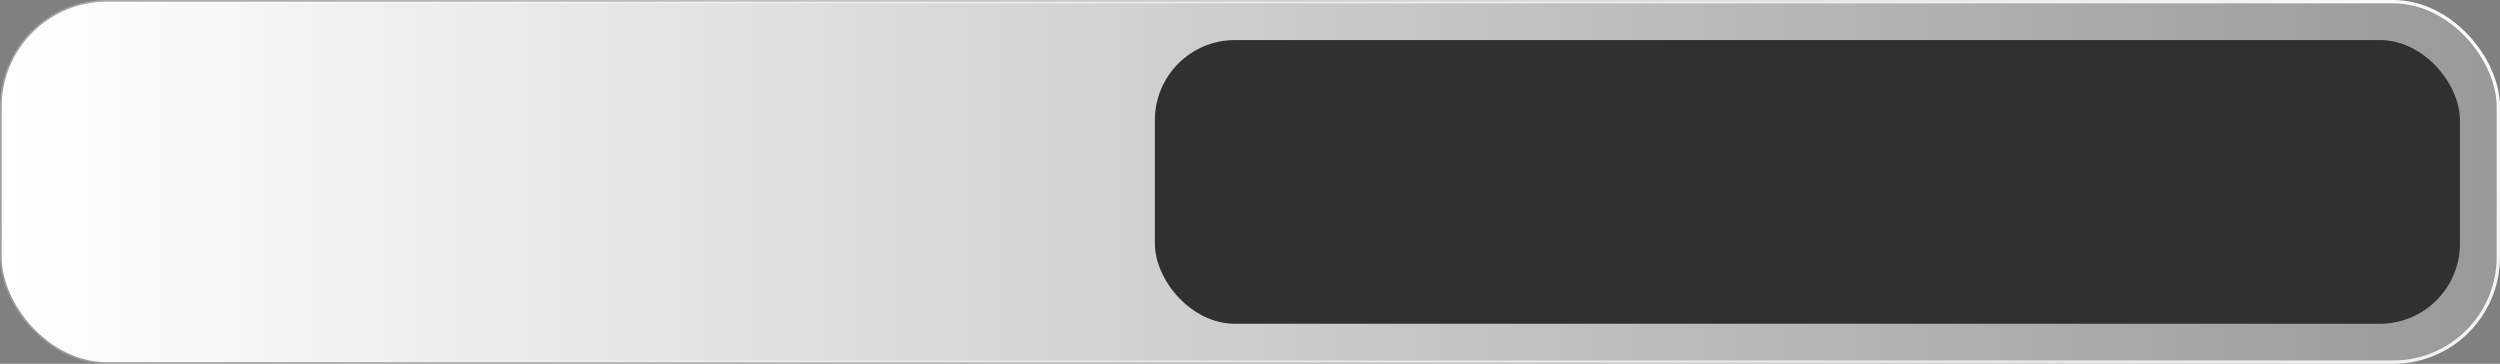 <?xml version="1.0" encoding="UTF-8"?> <svg xmlns="http://www.w3.org/2000/svg" width="749" height="109" viewBox="0 0 749 109" fill="none"><rect x="0" y="0" width="749" height="109" fill="#808080" stroke="none"/><rect x="0.5" y="0.5" width="748" height="108" rx="31.5" fill="url(#paint0_linear_39_100)"></rect><rect x="0.5" y="0.5" width="748" height="108" rx="31.5" stroke="url(#paint1_linear_39_100)"></rect><rect x="346" y="12" width="391" height="85" rx="24" fill="#303030"></rect><path d="M393.352 54.168C395.104 54.792 396.16 56.256 396.16 58.224C396.16 61.344 393.664 63.288 389.848 63.288C386.224 63.288 383.368 61.56 382.984 57.984H385.72C386.128 59.952 387.616 60.696 389.8 60.696C392.224 60.696 393.4 59.64 393.4 57.984C393.4 56.568 392.584 55.584 390.112 55.584H387.568V53.184H389.608C391.744 53.184 392.848 52.512 392.848 51.048C392.848 49.536 391.696 48.504 389.512 48.504C387.592 48.504 386.392 49.128 385.936 51H383.2C383.68 47.496 386.224 45.912 389.584 45.912C393.136 45.912 395.608 47.904 395.608 50.712C395.608 52.248 394.768 53.568 393.352 54.168ZM408.973 49.8H411.685V63H408.973V60.792C408.013 62.304 406.429 63.288 404.365 63.288C400.837 63.288 398.269 60.432 398.269 56.4C398.269 52.368 400.885 49.512 404.341 49.512C406.429 49.512 408.013 50.544 408.973 52.056V49.8ZM404.941 60.696C407.245 60.696 408.997 58.944 408.997 56.4C408.997 53.88 407.245 52.104 404.941 52.104C402.637 52.104 401.005 53.88 401.005 56.4C401.005 58.944 402.661 60.696 404.941 60.696ZM427.09 49.8V63H424.378V52.344H417.562V63H414.85V49.8H417.562H427.09ZM439.297 49.8H442.489V63H439.777V57.48L439.945 53.304L433.417 63H430.225V49.8H432.937V55.32L432.769 59.472L439.297 49.8ZM452.031 63.288C448.119 63.288 445.191 60.336 445.191 56.4C445.191 52.464 448.119 49.512 452.055 49.512C455.175 49.512 457.935 51.408 458.535 54.6H455.727C455.223 52.944 453.759 52.032 452.055 52.032C449.607 52.032 447.927 53.856 447.927 56.4C447.927 58.968 449.655 60.768 452.031 60.768C453.759 60.768 455.223 59.808 455.727 58.176H458.535C457.911 61.44 455.127 63.288 452.031 63.288ZM471.294 49.8H474.006V63H471.294V60.792C470.334 62.304 468.75 63.288 466.686 63.288C463.158 63.288 460.59 60.432 460.59 56.4C460.59 52.368 463.206 49.512 466.662 49.512C468.75 49.512 470.334 50.544 471.294 52.056V49.8ZM467.262 60.696C469.566 60.696 471.318 58.944 471.318 56.4C471.318 53.88 469.566 52.104 467.262 52.104C464.958 52.104 463.326 53.88 463.326 56.4C463.326 58.944 464.982 60.696 467.262 60.696ZM487.49 49.8V52.344H483.194V63H480.482V52.344H476.162V49.8H483.194H487.49ZM496.167 53.928C498.879 53.928 500.895 55.2 500.895 58.368C500.895 61.536 498.783 63 496.071 63H489.639V49.8H492.351V53.928H496.167ZM495.999 60.408C497.655 60.408 498.159 59.544 498.159 58.368C498.159 57.144 497.679 56.328 496.023 56.328H492.351V60.408H495.999ZM510.039 63.288C506.127 63.288 503.199 60.336 503.199 56.4C503.199 52.464 506.127 49.512 510.063 49.512C513.183 49.512 515.943 51.408 516.543 54.6H513.735C513.231 52.944 511.767 52.032 510.063 52.032C507.615 52.032 505.935 53.856 505.935 56.4C505.935 58.968 507.663 60.768 510.039 60.768C511.767 60.768 513.231 59.808 513.735 58.176H516.543C515.919 61.44 513.135 63.288 510.039 63.288ZM523.54 49.8H530.164V63H527.452V58.224H524.836L521.404 63H518.068L521.932 58.032C520.108 57.576 518.74 56.424 518.74 54.216C518.74 51.168 520.828 49.8 523.54 49.8ZM523.756 55.992H527.452V52.248H523.684C522.004 52.248 521.476 53.064 521.476 54.168C521.476 55.248 522.148 55.992 523.756 55.992ZM550.242 49.8H552.954V63H550.242V57.552H543.234V63H540.521V49.8H543.234V54.984H550.242V49.8ZM566.379 49.8H569.091V63H566.379V60.792C565.419 62.304 563.835 63.288 561.771 63.288C558.243 63.288 555.675 60.432 555.675 56.4C555.675 52.368 558.291 49.512 561.747 49.512C563.835 49.512 565.419 50.544 566.379 52.056V49.8ZM562.347 60.696C564.651 60.696 566.403 58.944 566.403 56.4C566.403 53.88 564.651 52.104 562.347 52.104C560.043 52.104 558.411 53.88 558.411 56.4C558.411 58.944 560.067 60.696 562.347 60.696ZM591.691 49.8V63H588.979V52.344H582.163V63H579.451V49.8H582.163H591.691ZM602.29 49.512C605.746 49.512 608.362 52.368 608.362 56.4C608.362 60.432 605.794 63.288 602.266 63.288C600.202 63.288 598.618 62.28 597.658 60.792V69H594.946V49.8H597.658V52.056C598.618 50.544 600.202 49.512 602.29 49.512ZM601.69 60.696C603.97 60.696 605.626 58.944 605.626 56.4C605.626 53.88 603.994 52.104 601.69 52.104C599.386 52.104 597.634 53.88 597.634 56.4C597.634 58.944 599.386 60.696 601.69 60.696ZM617.5 49.512C621.292 49.512 624.34 52.416 624.34 56.4C624.34 60.36 621.34 63.288 617.5 63.288C613.684 63.288 610.66 60.336 610.66 56.4C610.66 52.416 613.732 49.512 617.5 49.512ZM617.5 52.104C615.22 52.104 613.396 53.856 613.396 56.4C613.396 58.944 615.196 60.696 617.5 60.696C619.804 60.696 621.604 58.944 621.604 56.4C621.604 53.856 619.78 52.104 617.5 52.104ZM636.053 55.92C637.685 56.4 638.501 57.6 638.501 59.208C638.501 61.704 636.701 63 633.773 63H627.053V49.8H633.197C636.053 49.8 637.853 50.712 637.853 53.136C637.853 54.48 637.133 55.272 636.053 55.92ZM635.117 53.64C635.117 52.584 634.637 51.936 632.981 51.936H629.765V55.248H632.933C634.565 55.248 635.117 54.576 635.117 53.64ZM633.605 60.864C635.285 60.864 635.765 60.096 635.765 58.992C635.765 57.912 635.189 57.216 633.581 57.216H629.765V60.864H633.605ZM647.265 49.512C651.513 49.512 654.201 52.8 653.937 57.144H643.209C643.425 59.568 645.129 60.912 647.337 60.912C648.921 60.912 650.241 60.24 650.865 58.944H653.673C652.641 61.896 650.121 63.288 647.313 63.288C643.305 63.288 640.449 60.408 640.449 56.424C640.449 52.44 643.281 49.512 647.265 49.512ZM647.265 51.864C645.201 51.864 643.809 53.16 643.353 54.936H651.033C650.625 53.136 649.257 51.864 647.265 51.864ZM664.048 49.512C667.504 49.512 670.12 52.368 670.12 56.4C670.12 60.432 667.552 63.288 664.024 63.288C661.96 63.288 660.376 62.28 659.416 60.792V69H656.704V49.8H659.416V52.056C660.376 50.544 661.96 49.512 664.048 49.512ZM663.448 60.696C665.728 60.696 667.384 58.944 667.384 56.4C667.384 53.88 665.752 52.104 663.448 52.104C661.144 52.104 659.392 53.88 659.392 56.4C659.392 58.944 661.144 60.696 663.448 60.696ZM685.282 63H681.778L675.562 56.904V63H672.85V49.8H675.562V55.512L681.274 49.8H684.754L678.298 56.064L685.282 63ZM696.72 49.8H699.624L690.888 69H687.984L691.464 61.32L686.256 49.8H689.16L692.904 58.392L696.72 49.8Z" fill="#303030"></path><defs><linearGradient id="paint0_linear_39_100" x1="0" y1="54.5" x2="749" y2="54.5" gradientUnits="userSpaceOnUse"><stop stop-color="white"></stop><stop offset="1" stop-color="white" stop-opacity="0.2"></stop></linearGradient><linearGradient id="paint1_linear_39_100" x1="763.983" y1="-15.386" x2="205.844" y2="391.419" gradientUnits="userSpaceOnUse"><stop stop-color="white"></stop><stop offset="1" stop-color="white" stop-opacity="0.2"></stop></linearGradient></defs></svg> 